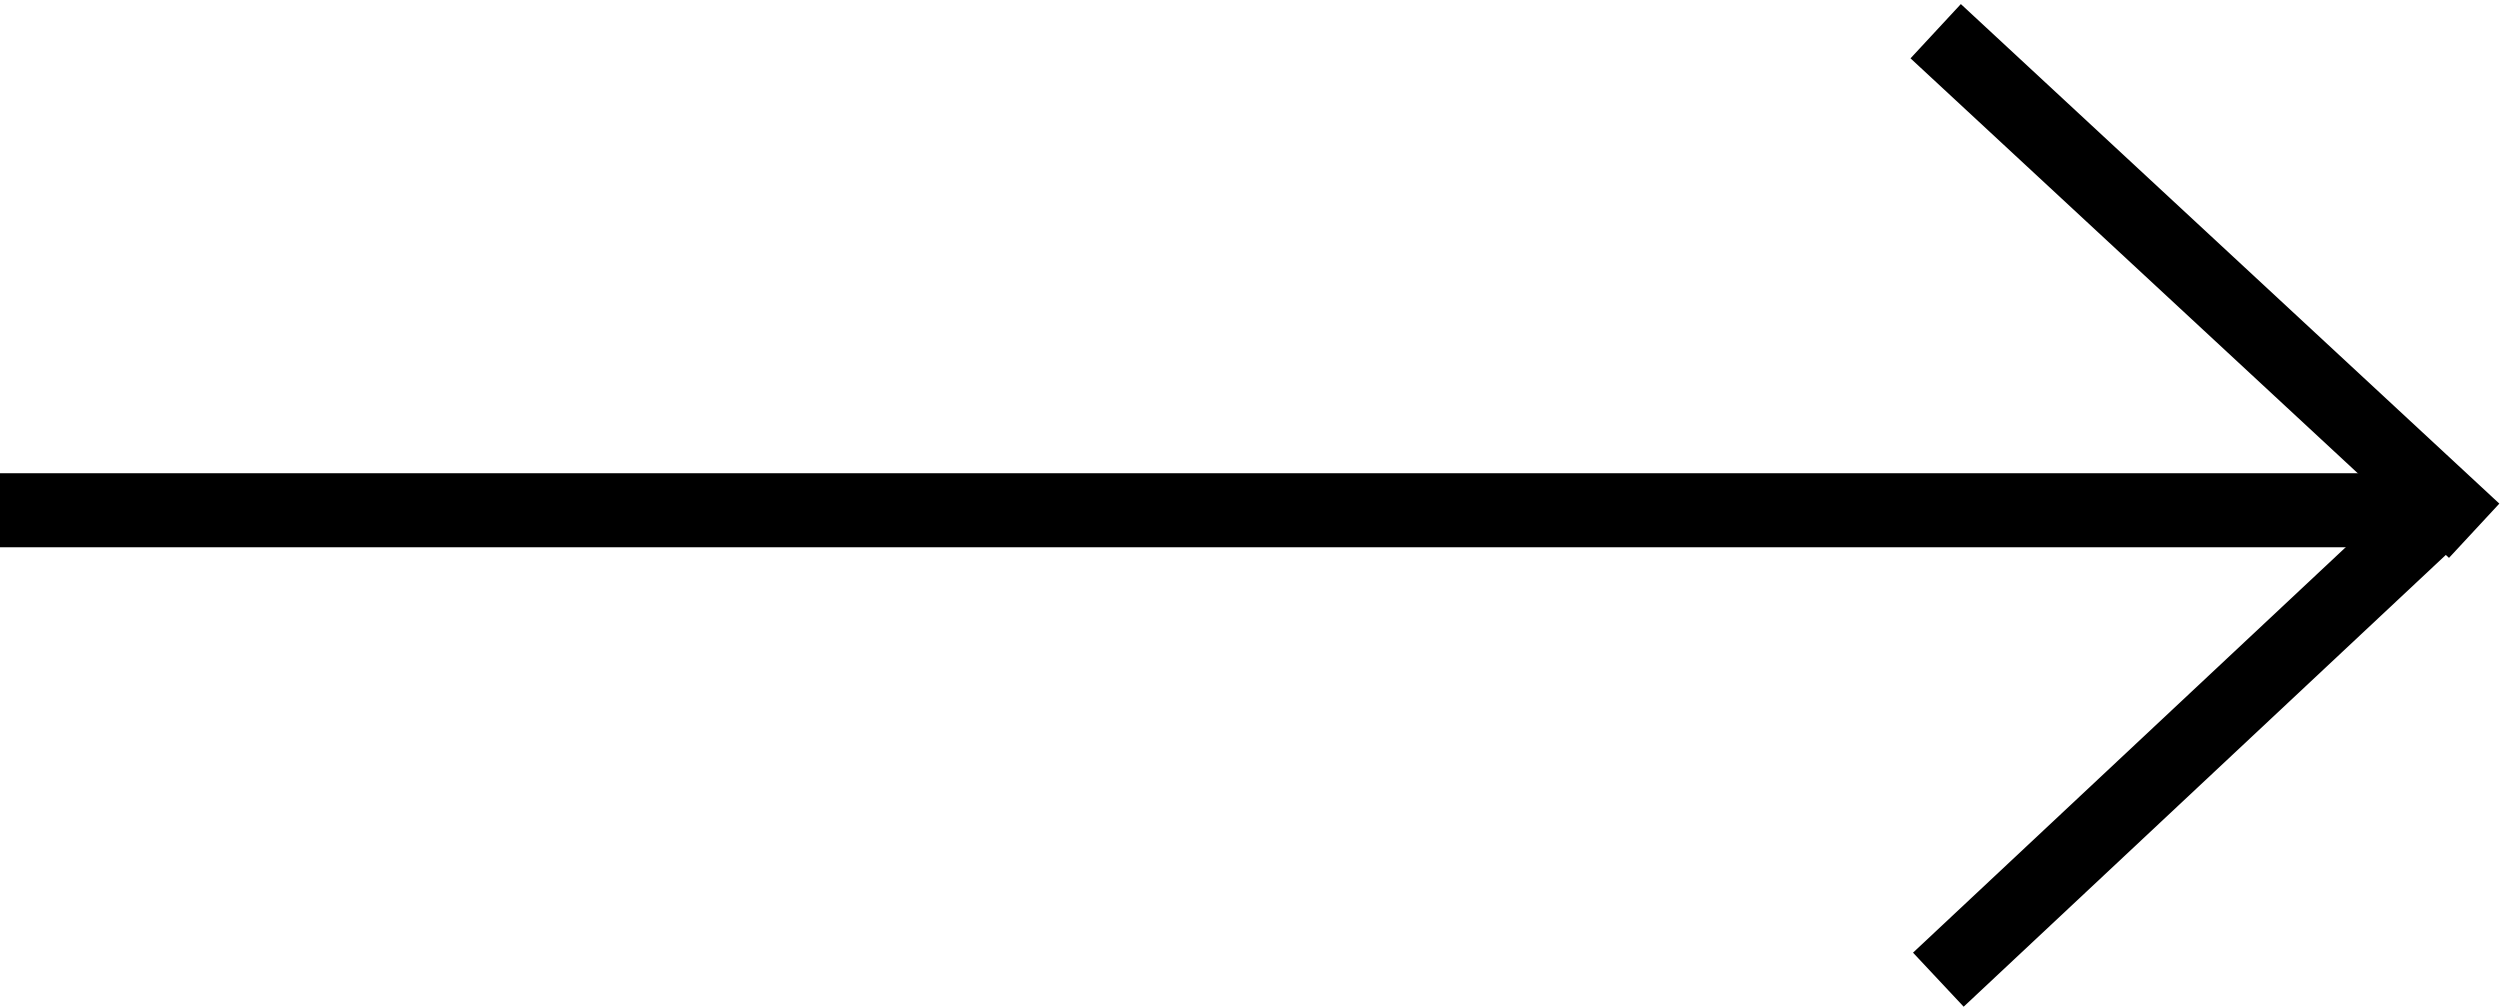 <?xml version="1.0" encoding="utf-8"?>
<!-- Generator: Adobe Illustrator 22.1.0, SVG Export Plug-In . SVG Version: 6.00 Build 0)  -->
<svg version="1.1" id="Vrstva_1" xmlns="http://www.w3.org/2000/svg" xmlns:xlink="http://www.w3.org/1999/xlink" x="0px" y="0px"
	 viewBox="0 0 43.9 17.7" style="enable-background:new 0 0 43.9 17.7;" xml:space="preserve">
<g>
	<rect x="0" y="8.3" transform="matrix(-1 -4.493174e-11 4.493174e-11 -1 42.467 17.91)" width="42.5" height="1.3"/>
	<rect x="32.2" y="4.2" transform="matrix(-0.733 -0.68 0.68 -0.733 63.751 34.771)" width="12.9" height="1.3"/>
	<rect x="32.4" y="12.3" transform="matrix(-0.73 0.684 -0.684 -0.73 75.672 -4.055)" width="12.5" height="1.3"/>
</g>
</svg>
